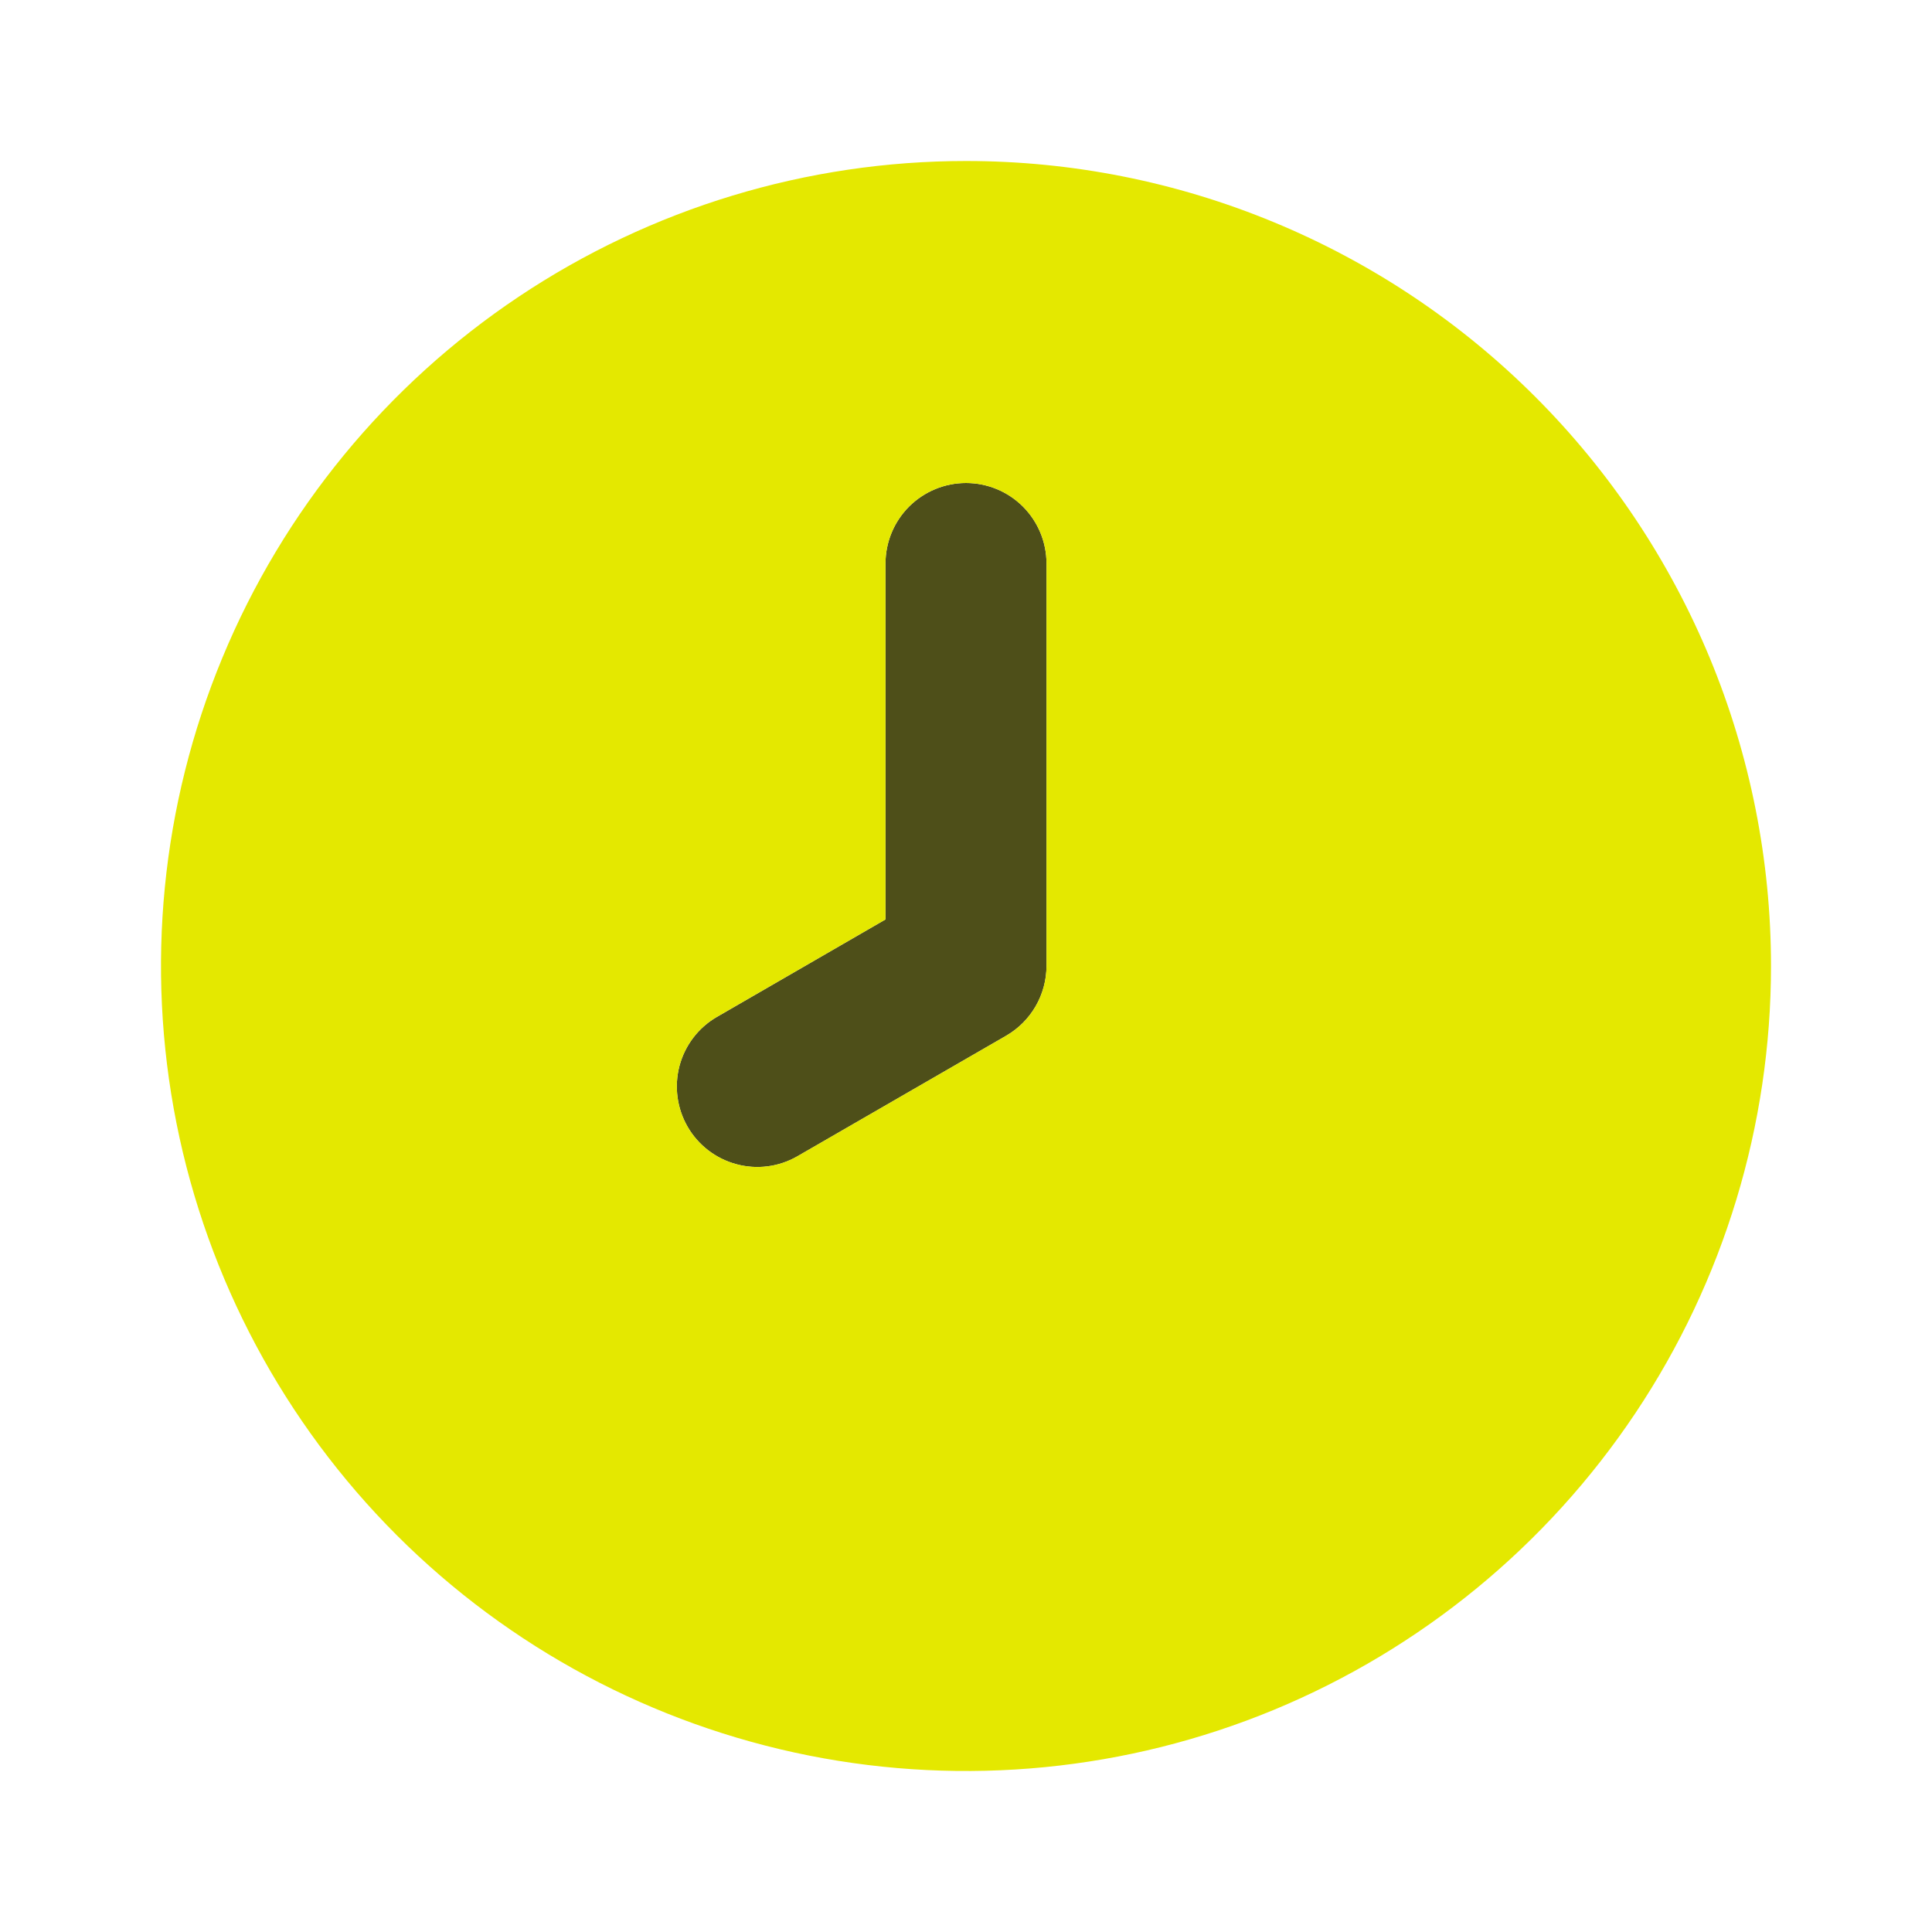 <?xml version="1.0" encoding="UTF-8"?> <svg xmlns="http://www.w3.org/2000/svg" width="30" height="30" viewBox="0 0 30 30" fill="none"> <path d="M15 7.5C14.669 7.5 14.351 7.632 14.116 7.866C13.882 8.101 13.75 8.418 13.75 8.75V14.277L11.128 15.793C10.843 15.959 10.636 16.232 10.551 16.551C10.467 16.87 10.512 17.21 10.677 17.496C10.842 17.782 11.114 17.991 11.432 18.077C11.751 18.164 12.091 18.121 12.378 17.957L15.625 16.082C15.815 15.972 15.972 15.814 16.082 15.624C16.191 15.435 16.25 15.219 16.25 15V8.75C16.25 8.418 16.118 8.101 15.884 7.866C15.65 7.632 15.332 7.5 15 7.5Z" fill="#4E4F19"></path> <path d="M15 2.5C12.528 2.5 10.111 3.233 8.055 4.607C6 5.98 4.398 7.932 3.452 10.216C2.505 12.501 2.258 15.014 2.74 17.439C3.223 19.863 4.413 22.091 6.161 23.839C7.909 25.587 10.137 26.777 12.561 27.26C14.986 27.742 17.5 27.495 19.784 26.549C22.068 25.602 24.02 24 25.393 21.945C26.767 19.889 27.5 17.472 27.5 15C27.5 13.358 27.177 11.733 26.549 10.216C25.92 8.7 25 7.322 23.839 6.161C22.678 5 21.3 4.08 19.784 3.452C18.267 2.823 16.642 2.5 15 2.5ZM16.25 15C16.249 15.219 16.191 15.435 16.082 15.624C15.972 15.814 15.815 15.972 15.625 16.082L12.377 17.957C12.091 18.121 11.751 18.164 11.432 18.077C11.114 17.991 10.842 17.782 10.677 17.496C10.512 17.21 10.467 16.87 10.551 16.551C10.636 16.232 10.843 15.959 11.127 15.793L13.75 14.277V8.75C13.75 8.418 13.882 8.101 14.116 7.866C14.351 7.632 14.668 7.5 15 7.5C15.332 7.5 15.649 7.632 15.884 7.866C16.118 8.101 16.25 8.418 16.25 8.75V15Z" fill="#E4E800"></path> </svg> 